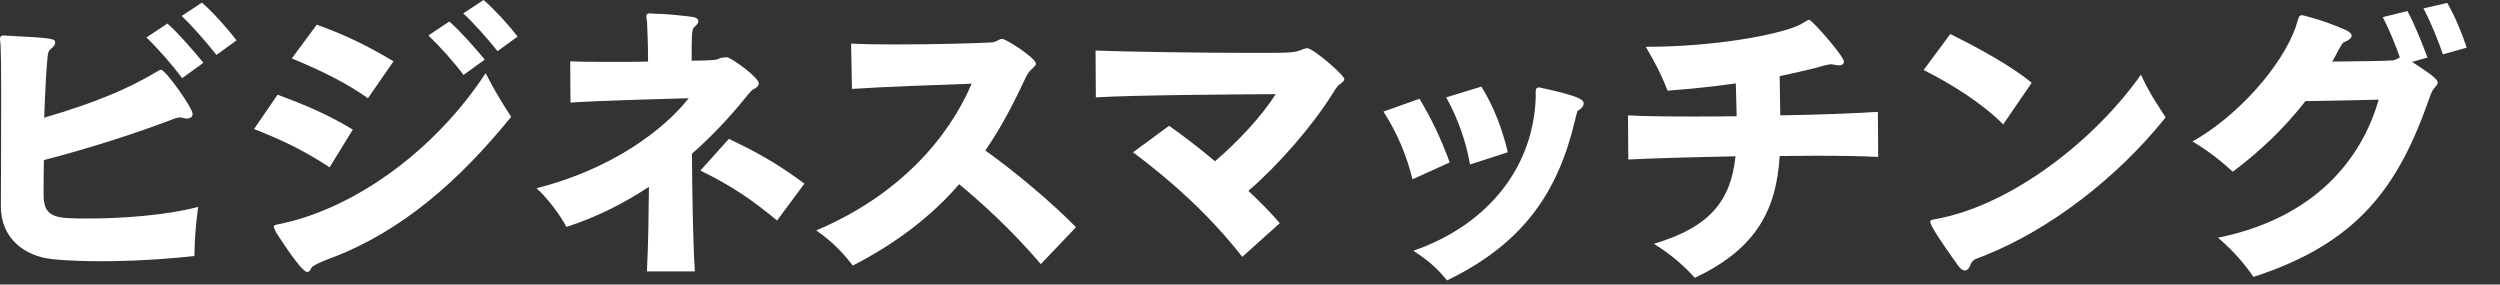 <svg width="413" height="47" viewBox="0 0 413 47" fill="none" xmlns="http://www.w3.org/2000/svg">
<rect x="0" y="0" width="413" height="47" fill="#333333" stroke="none"/>
<path d="M407.503 7.871L403.567 8.975C402.799 6.719 401.551 3.599 400.351 1.391L404.287 0.479C405.487 2.543 406.735 5.519 407.503 7.871ZM401.023 9.503L398.479 10.223C402.175 12.623 402.703 13.152 402.703 13.68C402.703 13.919 402.511 14.111 402.271 14.399C401.887 14.88 401.695 15.12 401.311 16.271C396.223 30.863 389.503 40.175 372.271 45.743C370.975 43.824 369.055 41.52 366.415 39.264C382.351 36.047 390.127 26.352 392.959 16.463C389.311 16.559 384.607 16.655 380.863 16.703C377.407 21.119 373.519 24.863 368.863 28.367C367.135 26.784 364.783 24.863 362.191 23.375C369.727 19.151 376.975 10.896 379.231 4.511C379.711 2.927 379.807 2.591 380.095 2.543C380.143 2.543 380.191 2.495 380.239 2.495C380.287 2.495 383.599 3.215 387.487 4.943C388.207 5.279 388.495 5.615 388.495 5.903C388.495 6.335 387.871 6.719 387.247 6.959C386.959 7.055 386.527 7.919 386.383 8.159C386.047 8.831 385.663 9.503 385.279 10.175C389.119 10.127 394.111 10.079 395.263 9.983C395.791 9.887 395.887 9.791 396.319 9.551C396.367 9.551 396.415 9.503 396.463 9.503C395.695 7.295 394.639 4.751 393.631 2.831L397.711 1.823C398.863 3.935 400.159 7.199 401.023 9.503Z" fill="white"/>
<path d="M335.635 13.68L330.931 20.544C327.427 17.04 322.387 13.872 317.779 11.568L322.195 5.616C326.227 7.632 332.131 10.752 335.635 13.68ZM357.763 19.392C349.699 29.472 338.611 37.872 328.147 42.096C327.331 42.432 326.755 42.624 326.323 42.816C325.939 43.056 325.747 43.248 325.603 43.536C325.411 44.16 325.075 44.688 324.595 44.688C324.259 44.688 323.875 44.448 323.443 43.824C322.339 42.288 320.275 39.408 319.171 37.44C318.979 37.008 318.883 36.768 318.883 36.624C318.883 36.432 318.883 36.384 319.507 36.24C332.515 33.984 346.339 22.8 353.683 12.336C355.171 15.552 356.323 17.136 357.763 19.392Z" fill="white"/>
<path d="M310.227 18.48L310.275 25.92C307.347 25.776 303.747 25.728 299.907 25.728C297.987 25.728 296.019 25.776 294.003 25.776C293.475 34.272 290.451 40.992 279.987 45.888C278.115 43.872 276.291 42.192 273.219 40.272C282.483 37.536 285.939 33.168 286.707 25.824C279.315 25.968 272.547 26.16 268.995 26.352L268.947 19.056C271.347 19.2 275.235 19.248 279.747 19.248C282.003 19.248 284.451 19.248 286.899 19.2C286.851 17.52 286.803 15.6 286.755 13.776C283.107 14.304 279.315 14.688 275.475 14.976C274.467 12.336 273.411 10.32 271.875 7.728H272.259C282.483 7.728 293.571 5.904 297.363 4.08C298.707 3.264 298.803 3.264 298.851 3.264C299.331 3.264 304.611 9.264 304.611 10.176C304.611 10.56 304.323 10.8 303.795 10.8C303.603 10.8 303.363 10.752 303.075 10.704C302.835 10.656 302.643 10.608 302.451 10.608C302.307 10.608 302.115 10.656 301.923 10.704C301.491 10.752 300.963 10.944 299.907 11.232C297.987 11.712 296.019 12.144 294.003 12.576C294.051 14.736 294.051 16.992 294.099 19.056C300.531 18.96 306.531 18.72 310.227 18.48Z" fill="white"/>
<path d="M249.091 25.152L242.851 27.168C242.179 23.424 240.931 19.728 238.915 16.08L244.723 14.304C246.787 17.616 248.179 21.312 249.091 25.152ZM239.491 26.832L233.347 29.616C232.387 25.776 230.899 22.08 228.547 18.432L234.499 16.32C236.419 19.488 238.099 22.992 239.491 26.832ZM253.699 16.272V15.072C253.699 14.736 253.795 14.448 254.275 14.448C254.323 14.448 254.467 14.448 254.563 14.496C260.707 15.84 261.619 16.416 261.619 17.088C261.619 17.568 261.139 18.048 260.659 18.288C260.611 18.336 260.563 18.336 260.515 18.624C260.419 18.864 260.323 19.296 260.179 19.92C257.395 31.68 251.731 40.176 239.059 46.32C237.571 44.544 236.419 43.344 233.491 41.424C244.771 37.536 253.171 28.656 253.699 16.272Z" fill="white"/>
<path d="M211.418 36.864L205.226 42.432C199.658 35.328 193.322 29.76 187.178 25.152L193.13 20.784C195.338 22.32 198.026 24.384 200.714 26.64C204.65 23.28 208.49 19.104 210.746 15.552C203.546 15.6 187.754 15.696 181.034 16.08L180.986 8.352C185.594 8.544 198.314 8.736 206.57 8.736C213.722 8.736 213.77 8.736 215.306 8.112C215.594 8.016 215.786 7.968 215.978 7.968C216.89 7.968 222.074 12.384 222.074 13.056C222.074 13.104 222.074 13.2 222.026 13.248C221.93 13.536 221.45 13.824 221.21 14.016C220.874 14.256 220.394 15.072 220.154 15.456C216.746 20.88 211.37 27.072 206.234 31.536C208.202 33.36 209.978 35.184 211.418 36.864Z" fill="white"/>
<path d="M177.752 37.536L171.944 43.632C167.24 38.112 162.296 33.6 158.456 30.432C153.944 35.616 148.328 40.032 140.888 43.872C139.64 42.288 137.912 40.176 134.84 38.064C148.712 32.208 156.776 22.608 160.52 13.824C155.192 14.016 145.592 14.352 140.744 14.688L140.6 7.2C142.424 7.296 145.112 7.344 148.088 7.344C154.232 7.344 161.432 7.152 163.784 7.008C164.168 7.008 164.6 6.816 164.936 6.624C165.176 6.48 165.368 6.432 165.56 6.432C166.232 6.432 171.128 9.6 171.128 10.512V10.656C171.032 10.848 170.84 11.04 170.648 11.232L170.456 11.424C170.12 11.664 169.736 12.144 169.256 13.2C167.288 17.424 165.224 21.312 162.776 24.864C167.432 28.176 173.576 33.264 177.752 37.536Z" fill="white"/>
<path d="M114.789 44.832H106.869C107.109 40.32 107.157 35.088 107.205 30.864C102.981 33.648 98.469 35.904 93.573 37.488C92.613 35.616 90.357 32.592 88.629 31.104C101.061 27.936 109.605 21.504 113.781 16.224C108.837 16.368 99.525 16.608 94.245 16.944L94.197 10.128C96.309 10.224 98.661 10.224 101.109 10.224C103.077 10.224 105.093 10.224 107.061 10.176C107.061 7.68 106.965 5.232 106.917 4.224C106.917 3.744 106.869 3.408 106.821 3.12C106.821 2.976 106.773 2.832 106.773 2.736C106.773 2.448 106.869 2.208 107.349 2.208C107.877 2.256 108.693 2.304 109.413 2.304C110.469 2.352 113.349 2.64 114.309 2.784C115.077 2.88 115.365 3.168 115.365 3.504C115.365 3.84 115.029 4.224 114.693 4.464C114.261 4.8 114.261 6.096 114.261 10.032C115.461 10.032 116.565 9.984 117.525 9.936C117.861 9.936 118.197 9.888 118.533 9.792C119.013 9.552 119.397 9.504 119.445 9.504C119.685 9.504 119.877 9.456 120.117 9.456C121.077 9.696 125.349 12.816 125.349 13.776C125.349 14.208 124.965 14.496 124.341 14.832C123.957 15.072 123.141 16.176 122.805 16.56C120.213 19.728 117.381 22.704 114.309 25.392C114.357 31.536 114.453 39.552 114.789 44.832ZM132.885 30.336L128.373 36.432C124.341 33.072 120.837 30.672 115.701 28.176L120.405 22.944C124.773 25.008 128.469 27.024 132.885 30.336Z" fill="white"/>
<path d="M85.503 6.048L82.191 8.448C80.703 6.576 78.351 3.888 76.527 2.208L79.887 0C81.663 1.536 84.015 4.08 85.503 6.048ZM80.079 9.84L76.575 12.384C75.087 10.368 72.639 7.632 70.767 5.856L74.223 3.552C76.047 5.136 78.495 7.92 80.079 9.84ZM65.007 10.128L60.783 16.224C57.231 13.728 53.391 11.808 48.207 9.648L52.335 4.08C56.655 5.616 60.639 7.488 65.007 10.128ZM58.287 21.408L54.447 27.648C50.175 24.816 46.671 23.184 41.967 21.312L45.855 15.648C50.511 17.376 54.063 18.864 58.287 21.408ZM84.447 19.296C75.903 29.808 66.447 38.16 54.831 42.576C54.783 42.576 51.711 43.728 51.471 44.208C51.279 44.64 51.087 44.928 50.751 44.928C49.743 44.928 45.999 38.976 45.615 38.4C45.375 37.92 45.231 37.632 45.231 37.44C45.231 37.2 45.471 37.152 45.951 37.056C58.287 34.608 71.679 25.104 80.223 12.096C81.999 15.504 83.007 17.088 84.447 19.296Z" fill="white"/>
<path d="M39.072 6.672L35.76 9.072C34.272 7.2 31.824 4.32 30 2.64L33.36 0.432C35.136 1.968 37.584 4.704 39.072 6.672ZM33.6 10.368L30.096 12.912C28.608 10.896 26.064 7.968 24.192 6.192L27.648 3.888C29.472 5.472 32.016 8.448 33.6 10.368ZM0.144 34.128V34.032C0.144 32.64 0.192 24.528 0.192 17.568C0.192 11.712 0.192 7.392 0 6.624C0 6.192 2.38419e-07 5.904 0.528 5.856C0.72 5.856 0.96 5.904 1.344 5.904C8.784 6.288 9.12 6.384 9.12 7.056C9.12 7.44 8.688 7.872 8.208 8.256C8.112 8.352 8.064 8.4 7.92 8.928C7.68 10.56 7.44 15.6 7.296 19.44C15.504 17.04 21.12 14.736 26.208 11.664C26.352 11.568 26.496 11.52 26.592 11.52C27.36 11.52 31.824 17.856 31.824 18.816C31.824 19.296 31.44 19.584 30.864 19.584C30.624 19.584 30.336 19.536 30.048 19.44C29.952 19.44 29.856 19.392 29.76 19.392C29.232 19.392 28.464 19.728 28.08 19.872C22.896 21.84 15.552 24.288 7.248 26.448C7.2 28.32 7.2 30.24 7.2 32.16C7.2 36.096 9.312 36.096 14.64 36.096C20.16 36.096 27.504 35.568 32.736 34.176C32.304 37.392 32.16 39.552 32.112 42.288C26.928 42.864 21.504 43.152 16.704 43.152C13.776 43.152 11.04 43.056 8.688 42.816C3.936 42.336 0.144 39.264 0.144 34.128Z" fill="white"/>
</svg>

